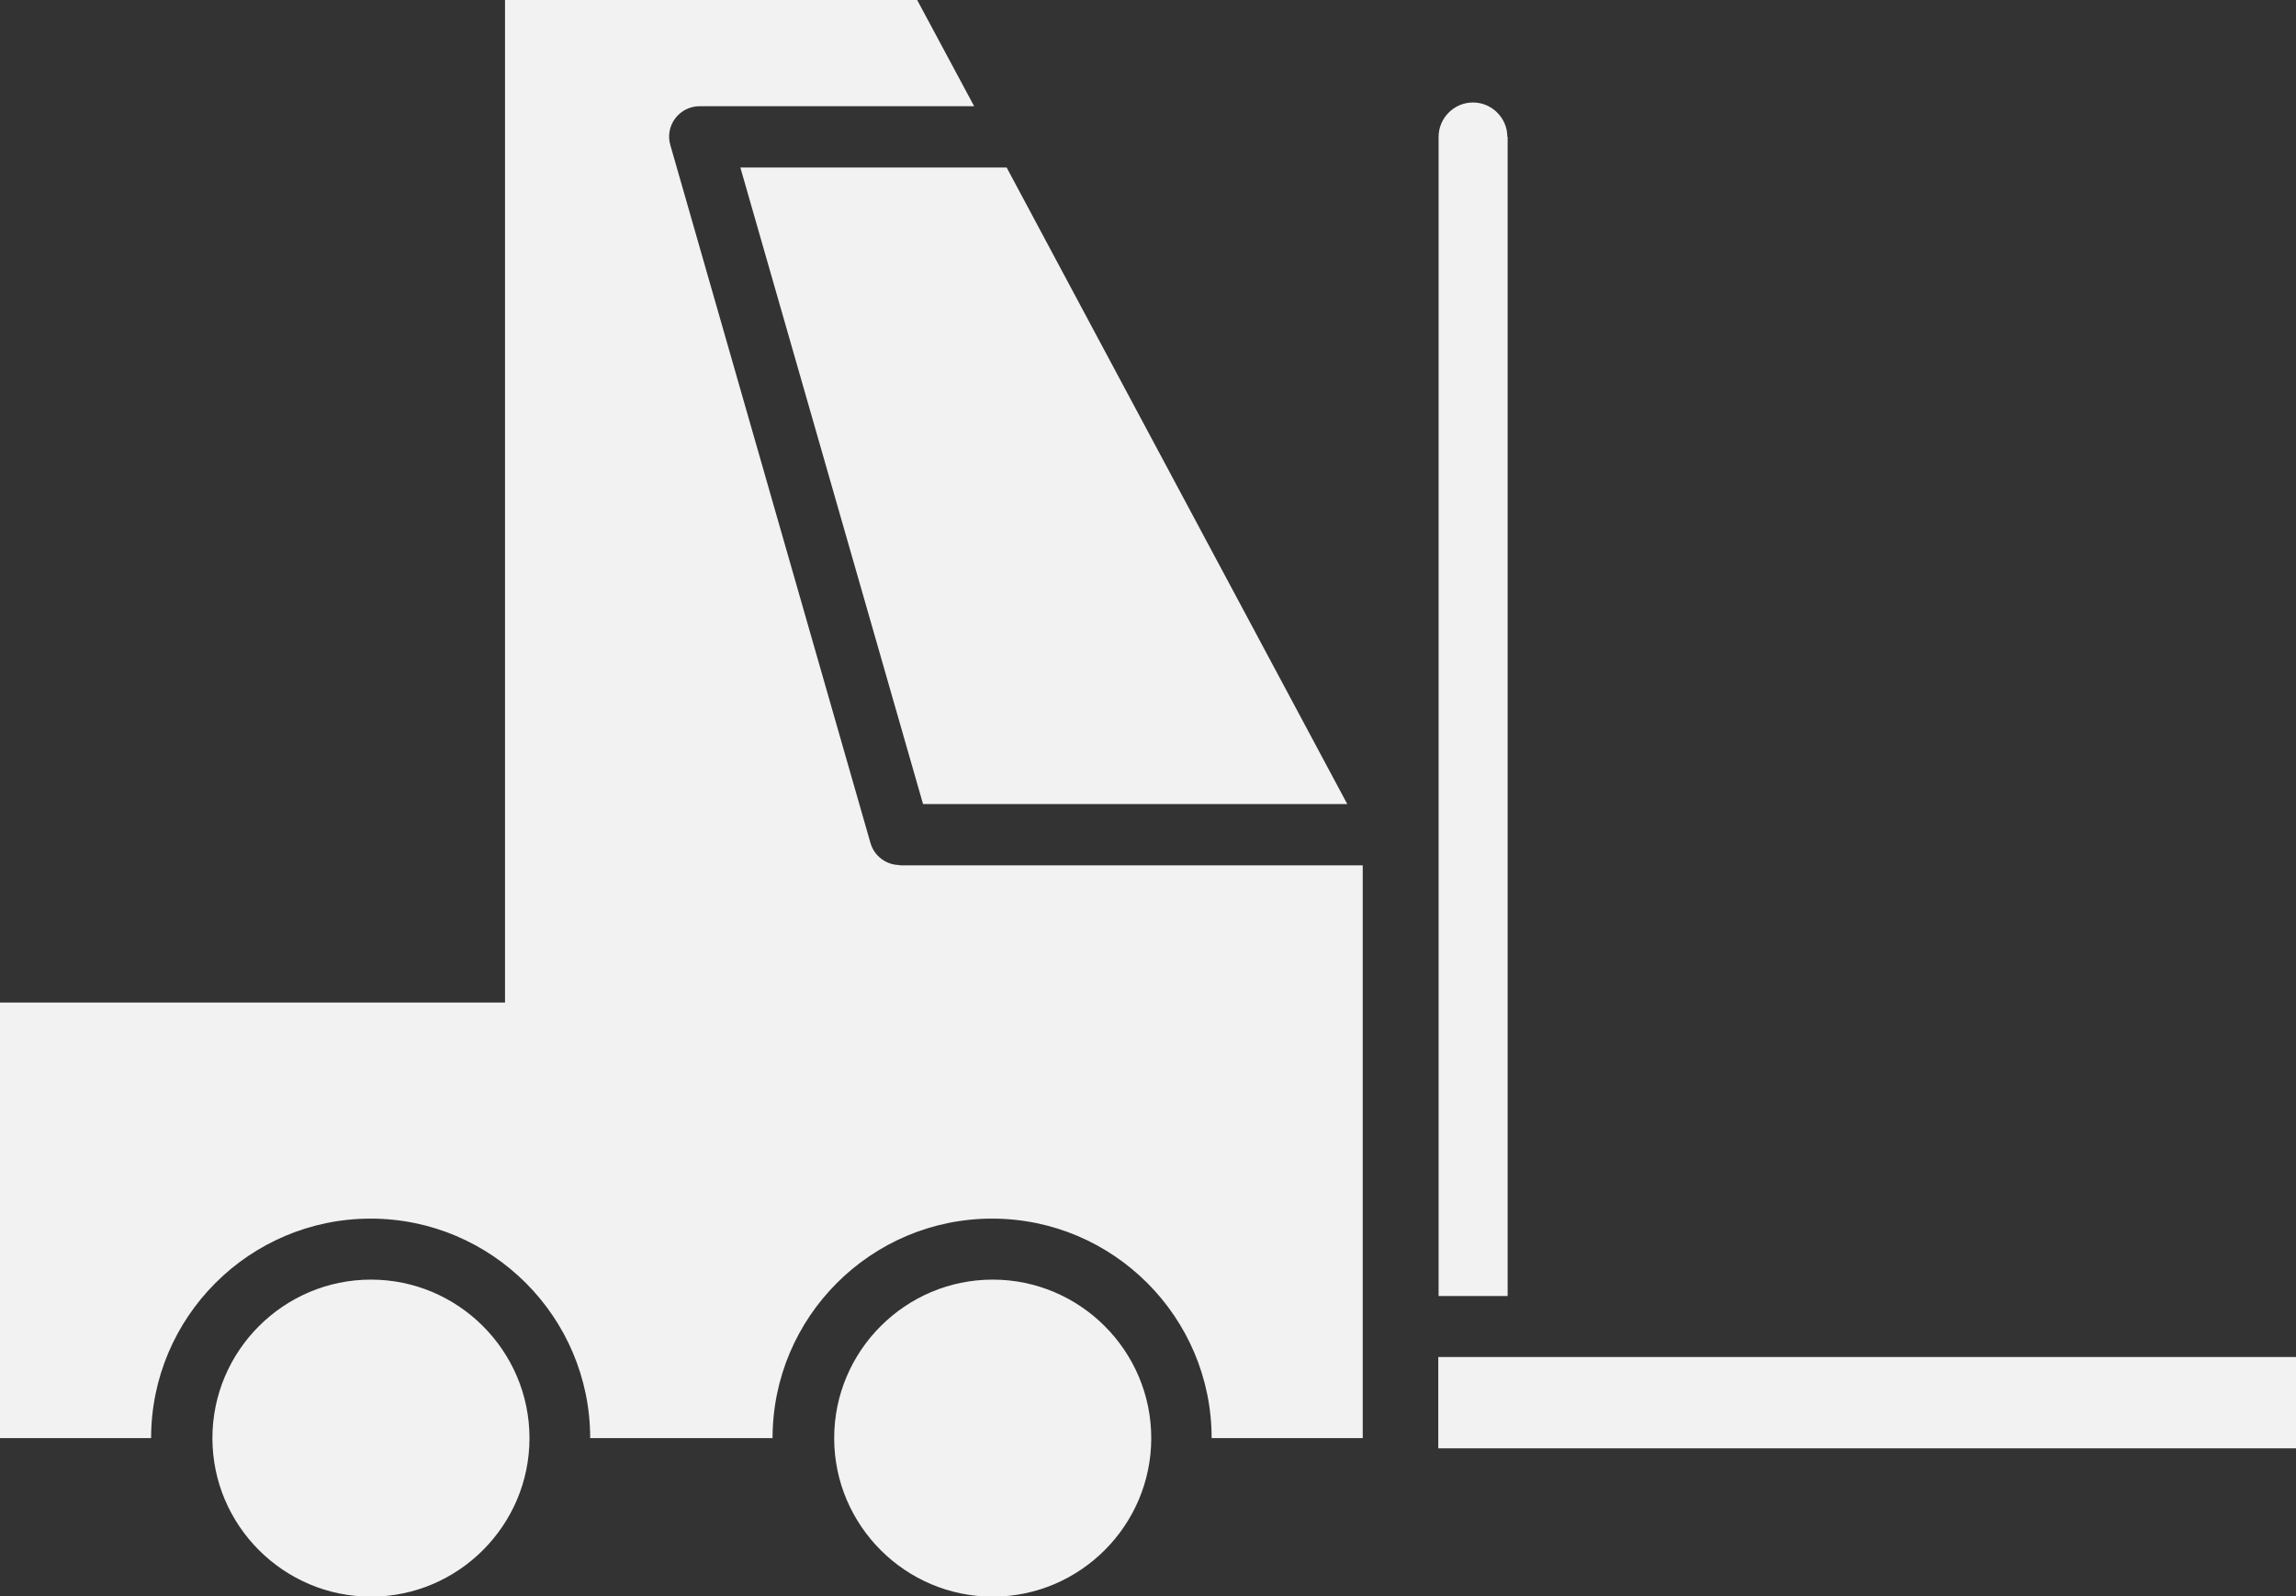 <?xml version="1.0" encoding="UTF-8"?><svg id="Layer_2" xmlns="http://www.w3.org/2000/svg" viewBox="0 0 74.15 51.56"><rect x="0" y="0" width="74.15" height="51.56" fill="#333333" stroke="none"/><defs><style>.cls-1{fill:#f2f2f2;}</style></defs><g id="Layer_1-2"><polygon class="cls-1" points="29.81 25.97 43.51 25.97 35.28 10.59 32.51 5.41 23.91 5.41 29.81 25.97"/><polygon class="cls-1" points="48.68 43.83 46.45 43.83 46.45 46.78 48.68 46.78 74.15 46.78 74.15 43.83 48.68 43.83"/><path class="cls-1" d="M11.98,41.33c-2.82,0-5.12,2.3-5.12,5.12s2.3,5.12,5.12,5.12,5.12-2.3,5.12-5.12-2.3-5.12-5.12-5.12Z"/><path class="cls-1" d="M48.68,4.42c0-.61-.5-1.11-1.11-1.11s-1.11.5-1.11,1.11v37.44h2.23V4.42Z"/><path class="cls-1" d="M29.06,27.94c-.44,0-.83-.29-.95-.72l-6.46-22.53c-.09-.3-.03-.62.16-.87.19-.25.48-.39.79-.39h8.86l-1.84-3.43h-13.31v32.38H0v14.07h4.88c0-3.91,3.18-7.09,7.09-7.09s7.09,3.18,7.09,7.09h5.89c0-3.91,3.18-7.09,7.09-7.09s7.09,3.18,7.09,7.09h4.88v-18.5h-14.97Z"/><path class="cls-1" d="M32.06,41.33c-2.82,0-5.12,2.3-5.12,5.12s2.3,5.12,5.12,5.12,5.12-2.3,5.12-5.12-2.3-5.12-5.12-5.12Z"/></g></svg>